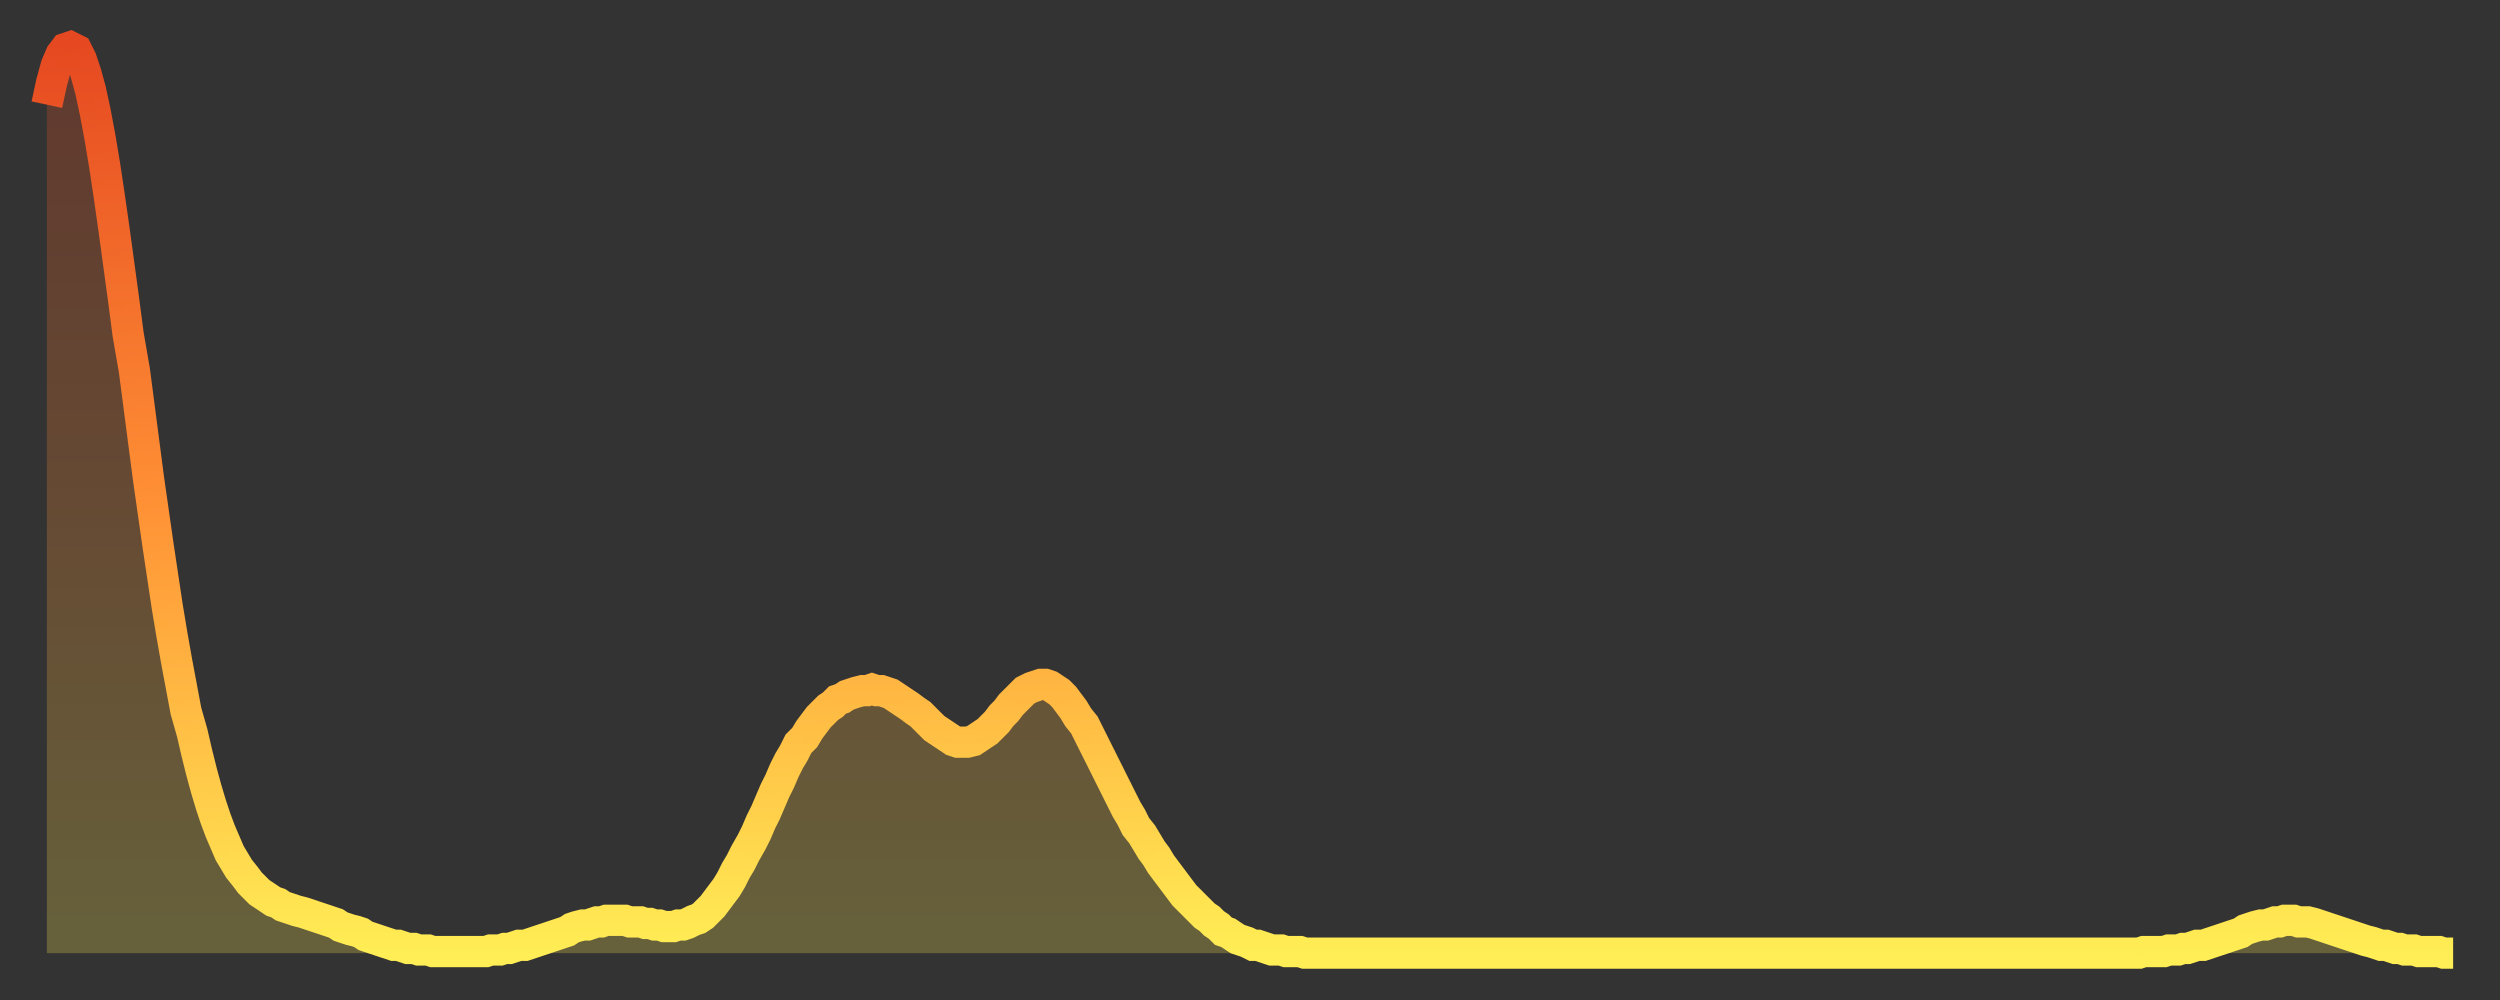 <?xml version="1.0" encoding="utf-8" ?>
<svg baseProfile="full" height="64" version="1.1" width="160" xmlns="http://www.w3.org/2000/svg" xmlns:ev="http://www.w3.org/2001/xml-events" xmlns:xlink="http://www.w3.org/1999/xlink"><rect width="100%" height="100%" fill="#333333" stroke="none"/><defs><linearGradient id="id5365044" x1="0" x2="0" y1="0" y2="1"><stop offset="0%" stop-color="#e64921" /><stop offset="50%" stop-color="#ff9035" /><stop offset="100%" stop-color="#ffee55" /></linearGradient></defs><g transform="translate(3,3)"><g><path d="M 0.0 3.7 0.3 2.3 0.6 1.2 0.9 0.5 1.2 0.1 1.5 0.0 1.9 0.2 2.2 0.8 2.5 1.7 2.8 2.8 3.1 4.2 3.4 5.8 3.7 7.6 4.0 9.6 4.3 11.7 4.6 13.9 4.9 16.1 5.2 18.4 5.6 20.7 5.9 23.0 6.2 25.3 6.5 27.6 6.8 29.7 7.1 31.8 7.4 33.8 7.7 35.8 8.0 37.6 8.3 39.3 8.6 40.9 8.9 42.5 9.3 43.9 9.6 45.2 9.9 46.4 10.2 47.5 10.5 48.5 10.8 49.4 11.1 50.2 11.4 50.9 11.7 51.6 12.0 52.1 12.3 52.6 12.7 53.1 13.0 53.5 13.3 53.8 13.6 54.1 13.9 54.3 14.2 54.5 14.5 54.7 14.8 54.8 15.1 55.0 15.4 55.1 15.7 55.2 16.0 55.3 16.4 55.4 16.7 55.5 17.0 55.6 17.3 55.7 17.6 55.8 17.9 55.9 18.2 56.0 18.5 56.1 18.8 56.3 19.1 56.4 19.4 56.5 19.8 56.6 20.1 56.7 20.4 56.9 20.7 57.0 21.0 57.1 21.3 57.2 21.6 57.3 21.9 57.4 22.2 57.5 22.5 57.5 22.8 57.6 23.1 57.7 23.5 57.7 23.8 57.8 24.1 57.8 24.4 57.8 24.7 57.9 25.0 57.9 25.3 57.9 25.6 57.9 25.9 57.9 26.2 57.9 26.5 57.9 26.8 57.9 27.2 57.9 27.5 57.9 27.8 57.9 28.1 57.9 28.4 57.8 28.7 57.8 29.0 57.8 29.3 57.7 29.6 57.7 29.9 57.6 30.2 57.5 30.6 57.5 30.9 57.4 31.2 57.3 31.5 57.2 31.8 57.1 32.1 57.0 32.4 56.9 32.7 56.8 33.0 56.7 33.3 56.6 33.6 56.4 33.9 56.3 34.3 56.2 34.6 56.2 34.9 56.1 35.2 56.0 35.5 56.0 35.8 55.9 36.1 55.9 36.4 55.9 36.7 55.9 37.0 55.9 37.3 56.0 37.7 56.0 38.0 56.0 38.3 56.1 38.6 56.1 38.9 56.2 39.2 56.2 39.5 56.3 39.8 56.3 40.1 56.3 40.4 56.2 40.7 56.2 41.0 56.1 41.4 55.9 41.7 55.8 42.0 55.6 42.3 55.3 42.6 55.0 42.9 54.6 43.2 54.2 43.5 53.8 43.8 53.3 44.1 52.7 44.4 52.2 44.7 51.6 45.1 50.9 45.4 50.3 45.7 49.6 46.0 49.0 46.3 48.3 46.6 47.6 46.9 47.0 47.2 46.3 47.5 45.7 47.8 45.2 48.1 44.6 48.5 44.2 48.8 43.7 49.1 43.3 49.4 42.9 49.7 42.6 50.0 42.3 50.3 42.1 50.6 41.8 50.9 41.7 51.2 41.5 51.5 41.4 51.8 41.3 52.2 41.2 52.5 41.2 52.8 41.1 53.1 41.2 53.4 41.2 53.7 41.3 54.0 41.4 54.3 41.6 54.6 41.8 54.9 42.0 55.2 42.2 55.6 42.5 55.9 42.7 56.2 43.0 56.5 43.3 56.8 43.6 57.1 43.8 57.4 44.0 57.7 44.2 58.0 44.4 58.3 44.5 58.6 44.5 58.9 44.5 59.3 44.4 59.6 44.2 59.9 44.0 60.2 43.8 60.5 43.5 60.8 43.2 61.1 42.8 61.4 42.5 61.7 42.1 62.0 41.8 62.3 41.5 62.6 41.2 63.0 41.0 63.3 40.9 63.6 40.8 63.9 40.8 64.2 40.9 64.5 41.1 64.8 41.3 65.1 41.6 65.4 42.0 65.7 42.4 66.0 42.9 66.4 43.4 66.7 44.0 67.0 44.6 67.3 45.2 67.6 45.8 67.9 46.4 68.2 47.0 68.5 47.6 68.8 48.2 69.1 48.8 69.4 49.3 69.7 49.9 70.1 50.4 70.4 50.9 70.7 51.4 71.0 51.8 71.3 52.3 71.6 52.7 71.9 53.1 72.2 53.5 72.5 53.9 72.8 54.3 73.1 54.6 73.5 55.0 73.8 55.3 74.1 55.6 74.4 55.8 74.7 56.1 75.0 56.3 75.3 56.6 75.6 56.7 75.9 56.9 76.2 57.1 76.5 57.2 76.8 57.3 77.2 57.5 77.5 57.5 77.8 57.6 78.1 57.7 78.4 57.8 78.7 57.8 79.0 57.8 79.3 57.9 79.6 57.9 79.9 57.9 80.2 57.9 80.5 58.0 80.9 58.0 81.2 58.0 81.5 58.0 81.8 58.0 82.1 58.0 82.4 58.0 82.7 58.0 83.0 58.0 83.3 58.0 83.6 58.0 83.9 58.0 84.3 58.0 84.6 58.0 84.9 58.0 85.2 58.0 85.5 58.0 85.8 58.0 86.1 58.0 86.4 58.0 86.7 58.0 87.0 58.0 87.3 58.0 87.6 58.0 88.0 58.0 88.3 58.0 88.6 58.0 88.9 58.0 89.2 58.0 89.5 58.0 89.8 58.0 90.1 58.0 90.4 58.0 90.7 58.0 91.0 58.0 91.4 58.0 91.7 58.0 92.0 58.0 92.3 58.0 92.6 58.0 92.9 58.0 93.2 58.0 93.5 58.0 93.8 58.0 94.1 58.0 94.4 58.0 94.7 58.0 95.1 58.0 95.4 58.0 95.7 58.0 96.0 58.0 96.3 58.0 96.6 58.0 96.9 58.0 97.2 58.0 97.5 58.0 97.8 58.0 98.1 58.0 98.4 58.0 98.8 58.0 99.1 58.0 99.4 58.0 99.7 58.0 100.0 58.0 100.3 58.0 100.6 58.0 100.9 58.0 101.2 58.0 101.5 58.0 101.8 58.0 102.2 58.0 102.5 58.0 102.8 58.0 103.1 58.0 103.4 58.0 103.7 58.0 104.0 58.0 104.3 58.0 104.6 58.0 104.9 58.0 105.2 58.0 105.5 58.0 105.9 58.0 106.2 58.0 106.5 58.0 106.8 58.0 107.1 58.0 107.4 58.0 107.7 58.0 108.0 58.0 108.3 58.0 108.6 58.0 108.9 58.0 109.3 58.0 109.6 58.0 109.9 58.0 110.2 58.0 110.5 58.0 110.8 58.0 111.1 58.0 111.4 58.0 111.7 58.0 112.0 58.0 112.3 58.0 112.6 58.0 113.0 58.0 113.3 58.0 113.6 58.0 113.9 58.0 114.2 58.0 114.5 58.0 114.8 58.0 115.1 58.0 115.4 58.0 115.7 58.0 116.0 58.0 116.3 58.0 116.7 58.0 117.0 58.0 117.3 58.0 117.6 58.0 117.9 58.0 118.2 58.0 118.5 58.0 118.8 58.0 119.1 58.0 119.4 58.0 119.7 58.0 120.1 58.0 120.4 58.0 120.7 58.0 121.0 58.0 121.3 58.0 121.6 58.0 121.9 58.0 122.2 58.0 122.5 58.0 122.8 58.0 123.1 58.0 123.4 58.0 123.8 58.0 124.1 58.0 124.4 58.0 124.7 58.0 125.0 58.0 125.3 58.0 125.6 58.0 125.9 58.0 126.2 58.0 126.5 58.0 126.8 58.0 127.2 58.0 127.5 58.0 127.8 58.0 128.1 58.0 128.4 58.0 128.7 58.0 129.0 58.0 129.3 58.0 129.6 58.0 129.9 58.0 130.2 58.0 130.5 58.0 130.9 58.0 131.2 58.0 131.5 58.0 131.8 58.0 132.1 58.0 132.4 58.0 132.7 58.0 133.0 58.0 133.3 58.0 133.6 58.0 133.9 58.0 134.2 57.9 134.6 57.9 134.9 57.9 135.2 57.9 135.5 57.9 135.8 57.8 136.1 57.8 136.4 57.8 136.7 57.7 137.0 57.7 137.3 57.6 137.6 57.5 138.0 57.5 138.3 57.4 138.6 57.3 138.9 57.2 139.2 57.1 139.5 57.0 139.8 56.9 140.1 56.8 140.4 56.7 140.7 56.5 141.0 56.4 141.3 56.3 141.7 56.2 142.0 56.2 142.3 56.1 142.6 56.0 142.9 56.0 143.2 55.9 143.5 55.9 143.8 55.9 144.1 56.0 144.4 56.0 144.7 56.0 145.1 56.1 145.4 56.2 145.7 56.3 146.0 56.4 146.3 56.5 146.6 56.6 146.9 56.7 147.2 56.8 147.5 56.9 147.8 57.0 148.1 57.1 148.4 57.2 148.8 57.3 149.1 57.4 149.4 57.5 149.7 57.5 150.0 57.6 150.3 57.7 150.6 57.7 150.9 57.8 151.2 57.8 151.5 57.8 151.8 57.9 152.1 57.9 152.5 57.9 152.8 57.9 153.1 57.9 153.4 58.0 153.7 58.0 154.0 58.0" fill="none" id="graph-curve" opacity="1" stroke="url(#id5365044)" stroke-width="2" /><path d="M 0 58 L 0.0 3.7 0.3 2.3 0.6 1.2 0.9 0.5 1.2 0.1 1.5 0.0 1.9 0.2 2.2 0.8 2.5 1.7 2.8 2.8 3.1 4.2 3.4 5.8 3.7 7.6 4.0 9.6 4.3 11.7 4.6 13.9 4.9 16.1 5.2 18.4 5.6 20.7 5.9 23.0 6.2 25.3 6.5 27.6 6.8 29.7 7.1 31.8 7.4 33.8 7.7 35.8 8.0 37.6 8.3 39.3 8.6 40.9 8.9 42.5 9.3 43.9 9.6 45.2 9.9 46.4 10.2 47.5 10.5 48.5 10.8 49.4 11.1 50.2 11.4 50.9 11.7 51.6 12.0 52.1 12.3 52.6 12.7 53.1 13.0 53.5 13.3 53.8 13.6 54.1 13.9 54.3 14.2 54.5 14.5 54.7 14.8 54.8 15.1 55.0 15.4 55.1 15.7 55.2 16.0 55.3 16.4 55.4 16.7 55.5 17.0 55.6 17.3 55.7 17.6 55.8 17.9 55.9 18.2 56.0 18.5 56.1 18.8 56.3 19.1 56.4 19.4 56.5 19.8 56.6 20.1 56.7 20.4 56.9 20.7 57.0 21.0 57.1 21.3 57.2 21.6 57.3 21.9 57.4 22.2 57.5 22.5 57.5 22.8 57.6 23.1 57.7 23.5 57.7 23.8 57.8 24.1 57.8 24.4 57.8 24.7 57.9 25.0 57.9 25.3 57.9 25.6 57.9 25.9 57.9 26.2 57.9 26.5 57.9 26.8 57.9 27.2 57.9 27.5 57.9 27.8 57.9 28.1 57.9 28.4 57.8 28.7 57.8 29.0 57.8 29.3 57.7 29.6 57.7 29.9 57.6 30.2 57.5 30.6 57.5 30.9 57.4 31.2 57.3 31.5 57.2 31.8 57.1 32.1 57.0 32.4 56.9 32.7 56.8 33.0 56.7 33.3 56.6 33.6 56.4 33.9 56.3 34.3 56.2 34.6 56.2 34.9 56.1 35.2 56.0 35.5 56.0 35.8 55.9 36.1 55.9 36.4 55.9 36.7 55.9 37.0 55.9 37.3 56.0 37.7 56.0 38.0 56.0 38.3 56.1 38.6 56.1 38.9 56.2 39.2 56.2 39.5 56.3 39.8 56.3 40.1 56.3 40.4 56.2 40.7 56.2 41.0 56.1 41.4 55.9 41.7 55.8 42.0 55.6 42.3 55.3 42.6 55.0 42.9 54.6 43.2 54.2 43.5 53.8 43.8 53.3 44.1 52.7 44.4 52.2 44.7 51.6 45.1 50.9 45.4 50.3 45.7 49.6 46.0 49.0 46.3 48.3 46.6 47.6 46.9 47.0 47.2 46.3 47.5 45.7 47.8 45.2 48.1 44.6 48.5 44.2 48.8 43.7 49.1 43.3 49.4 42.9 49.7 42.6 50.0 42.3 50.3 42.1 50.6 41.8 50.9 41.7 51.2 41.5 51.5 41.4 51.8 41.3 52.2 41.2 52.5 41.2 52.8 41.1 53.1 41.2 53.4 41.2 53.7 41.3 54.0 41.4 54.3 41.6 54.6 41.8 54.9 42.0 55.2 42.2 55.6 42.5 55.9 42.7 56.2 43.0 56.5 43.3 56.8 43.6 57.1 43.8 57.4 44.0 57.7 44.2 58.0 44.4 58.3 44.5 58.6 44.5 58.9 44.5 59.3 44.4 59.6 44.2 59.9 44.0 60.2 43.8 60.5 43.5 60.8 43.2 61.1 42.8 61.4 42.5 61.7 42.1 62.0 41.8 62.3 41.5 62.6 41.2 63.0 41.0 63.3 40.9 63.6 40.8 63.9 40.8 64.2 40.9 64.5 41.1 64.8 41.3 65.1 41.6 65.4 42.0 65.7 42.4 66.0 42.9 66.4 43.4 66.7 44.0 67.0 44.6 67.3 45.2 67.6 45.8 67.9 46.4 68.2 47.0 68.5 47.6 68.8 48.2 69.1 48.8 69.4 49.3 69.7 49.9 70.1 50.4 70.4 50.9 70.7 51.4 71.0 51.8 71.3 52.3 71.6 52.7 71.9 53.1 72.2 53.5 72.5 53.9 72.8 54.3 73.1 54.6 73.5 55.0 73.8 55.3 74.1 55.6 74.4 55.8 74.7 56.1 75.0 56.3 75.3 56.6 75.6 56.7 75.9 56.9 76.2 57.1 76.5 57.2 76.8 57.3 77.2 57.5 77.5 57.5 77.8 57.6 78.1 57.7 78.4 57.8 78.7 57.8 79.0 57.8 79.3 57.9 79.6 57.9 79.9 57.9 80.2 57.9 80.5 58.0 80.9 58.0 81.2 58.0 81.5 58.0 81.8 58.0 82.1 58.0 82.4 58.0 82.7 58.0 83.0 58.0 83.3 58.0 83.6 58.0 83.9 58.0 84.3 58.0 84.6 58.0 84.9 58.0 85.2 58.0 85.5 58.0 85.8 58.0 86.1 58.0 86.4 58.0 86.7 58.0 87.0 58.0 87.3 58.0 87.6 58.0 88.0 58.0 88.3 58.0 88.6 58.0 88.9 58.0 89.2 58.0 89.5 58.0 89.8 58.0 90.1 58.0 90.4 58.0 90.7 58.0 91.0 58.0 91.4 58.0 91.7 58.0 92.0 58.0 92.3 58.0 92.6 58.0 92.9 58.0 93.2 58.0 93.5 58.0 93.8 58.0 94.1 58.0 94.4 58.0 94.7 58.0 95.1 58.0 95.4 58.0 95.7 58.0 96.0 58.0 96.3 58.0 96.6 58.0 96.9 58.0 97.2 58.0 97.5 58.0 97.8 58.0 98.1 58.0 98.4 58.0 98.8 58.0 99.1 58.0 99.4 58.0 99.7 58.0 100.0 58.0 100.3 58.0 100.6 58.0 100.9 58.0 101.2 58.0 101.5 58.0 101.8 58.0 102.2 58.0 102.5 58.0 102.8 58.0 103.1 58.0 103.4 58.0 103.7 58.0 104.0 58.0 104.3 58.0 104.6 58.0 104.9 58.0 105.2 58.0 105.5 58.0 105.9 58.0 106.2 58.0 106.5 58.0 106.8 58.0 107.1 58.0 107.4 58.0 107.7 58.0 108.0 58.0 108.3 58.0 108.6 58.0 108.9 58.0 109.3 58.0 109.6 58.0 109.9 58.0 110.2 58.0 110.5 58.0 110.8 58.0 111.1 58.0 111.4 58.0 111.7 58.0 112.0 58.0 112.3 58.0 112.6 58.0 113.0 58.0 113.3 58.0 113.6 58.0 113.9 58.0 114.2 58.0 114.5 58.0 114.8 58.0 115.1 58.0 115.4 58.0 115.7 58.0 116.0 58.0 116.3 58.0 116.7 58.0 117.0 58.0 117.3 58.0 117.6 58.0 117.9 58.0 118.2 58.0 118.5 58.0 118.8 58.0 119.1 58.0 119.4 58.0 119.7 58.0 120.1 58.0 120.4 58.0 120.7 58.0 121.0 58.0 121.3 58.0 121.6 58.0 121.9 58.0 122.2 58.0 122.5 58.0 122.8 58.0 123.1 58.0 123.4 58.0 123.8 58.0 124.1 58.0 124.4 58.0 124.7 58.0 125.0 58.0 125.3 58.0 125.6 58.0 125.9 58.0 126.2 58.0 126.5 58.0 126.8 58.0 127.2 58.0 127.5 58.0 127.8 58.0 128.1 58.0 128.4 58.0 128.7 58.0 129.0 58.0 129.3 58.0 129.6 58.0 129.9 58.0 130.2 58.0 130.5 58.0 130.9 58.0 131.2 58.0 131.5 58.0 131.8 58.0 132.1 58.0 132.4 58.0 132.7 58.0 133.0 58.0 133.3 58.0 133.6 58.0 133.9 58.0 134.2 57.9 134.6 57.9 134.9 57.9 135.2 57.9 135.5 57.9 135.8 57.8 136.1 57.8 136.4 57.8 136.7 57.7 137.0 57.7 137.3 57.6 137.6 57.5 138.0 57.5 138.3 57.4 138.6 57.3 138.9 57.2 139.2 57.1 139.5 57.0 139.8 56.9 140.1 56.8 140.4 56.7 140.7 56.5 141.0 56.4 141.3 56.3 141.7 56.2 142.0 56.2 142.3 56.1 142.6 56.0 142.9 56.0 143.2 55.9 143.5 55.9 143.8 55.9 144.1 56.0 144.4 56.0 144.7 56.0 145.1 56.1 145.4 56.2 145.7 56.3 146.0 56.4 146.3 56.5 146.6 56.6 146.9 56.7 147.2 56.8 147.5 56.9 147.8 57.0 148.1 57.1 148.4 57.2 148.8 57.3 149.1 57.4 149.4 57.5 149.7 57.5 150.0 57.6 150.3 57.7 150.6 57.7 150.9 57.8 151.2 57.8 151.5 57.8 151.8 57.9 152.1 57.9 152.5 57.9 152.8 57.9 153.1 57.9 153.4 58.0 153.7 58.0 154.0 58.0 154 58" fill="url(#id5365044)" fill-opacity=".25" id="graph-shadow" /></g></g></svg>
